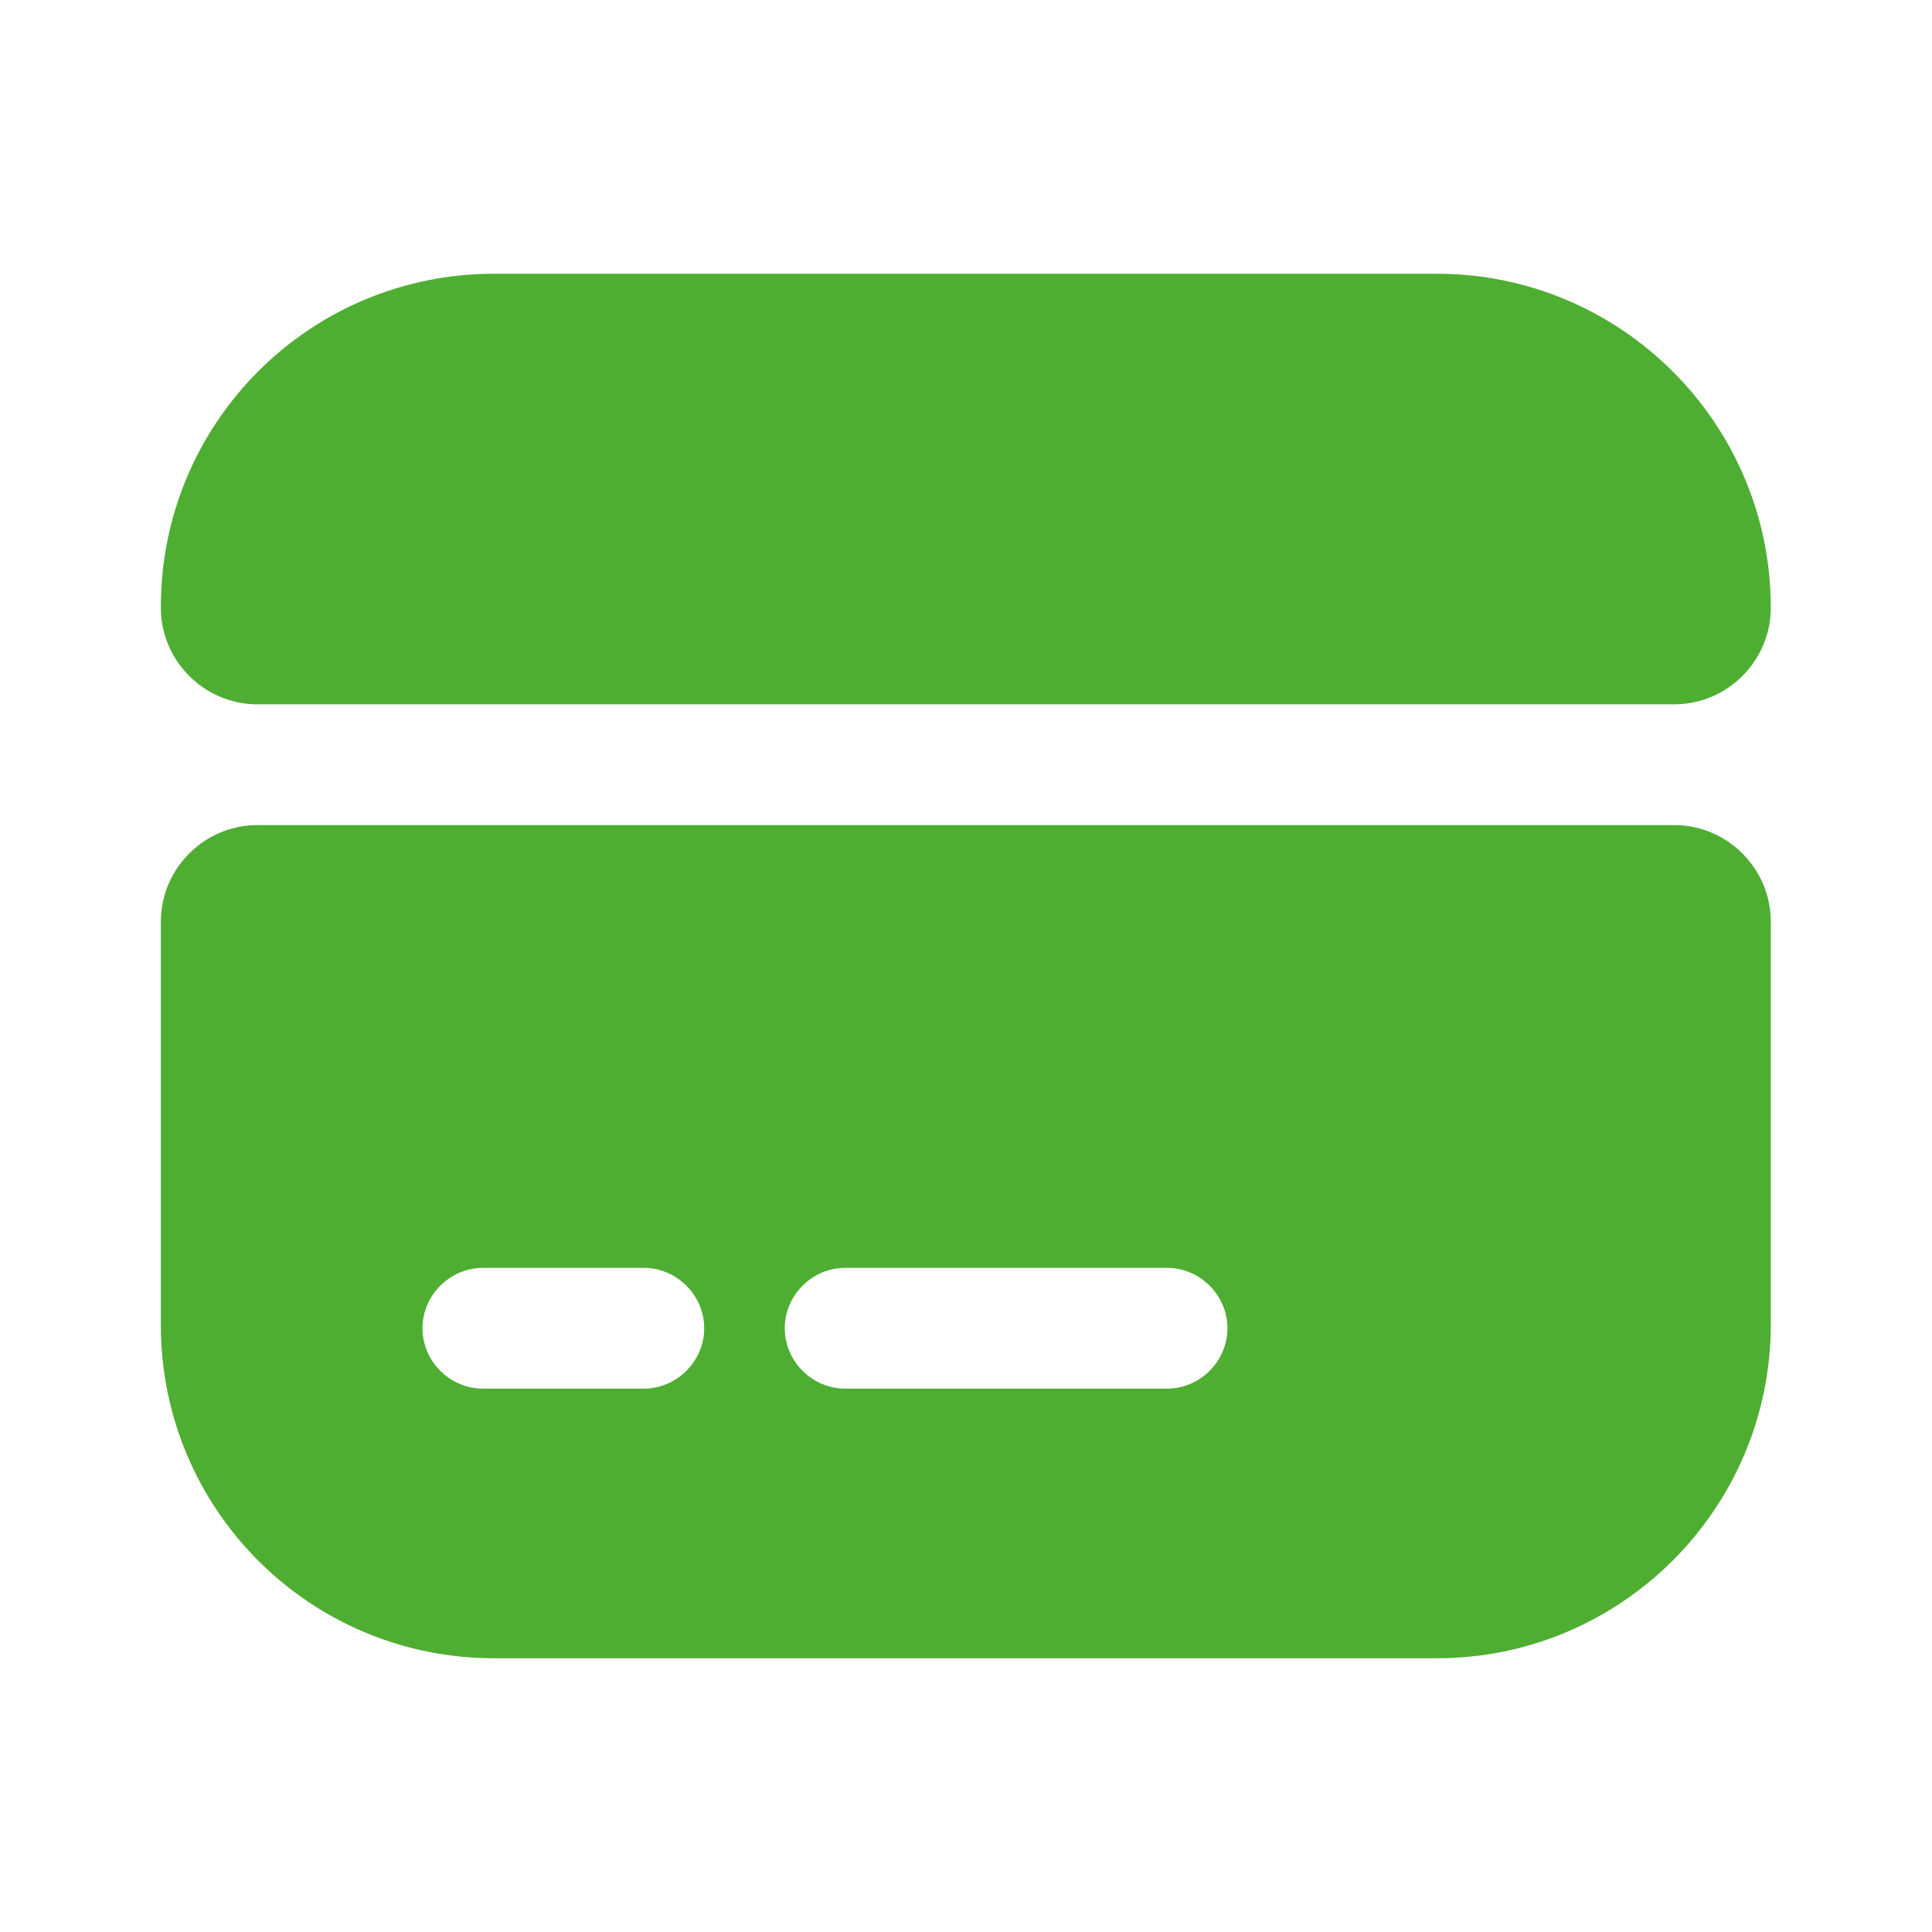 <svg width="16" height="16" viewBox="0 0 16 16" fill="none" xmlns="http://www.w3.org/2000/svg">
<path d="M14.665 5.033C14.665 5.473 14.305 5.833 13.865 5.833H2.132C1.692 5.833 1.332 5.473 1.332 5.033V5.027C1.332 3.5 2.565 2.267 4.092 2.267H11.899C13.425 2.267 14.665 3.507 14.665 5.033Z" fill="#4EAE32"/>
<path d="M1.332 7.633V10.973C1.332 12.5 2.565 13.733 4.092 13.733H11.899C13.425 13.733 14.665 12.493 14.665 10.967V7.633C14.665 7.193 14.305 6.833 13.865 6.833H2.132C1.692 6.833 1.332 7.193 1.332 7.633ZM5.332 11.5H3.999C3.725 11.5 3.499 11.273 3.499 11C3.499 10.727 3.725 10.5 3.999 10.5H5.332C5.605 10.5 5.832 10.727 5.832 11C5.832 11.273 5.605 11.5 5.332 11.5ZM9.665 11.5H6.999C6.725 11.5 6.499 11.273 6.499 11C6.499 10.727 6.725 10.5 6.999 10.5H9.665C9.939 10.5 10.165 10.727 10.165 11C10.165 11.273 9.939 11.5 9.665 11.5Z" fill="#4EAE32"/>
</svg>
